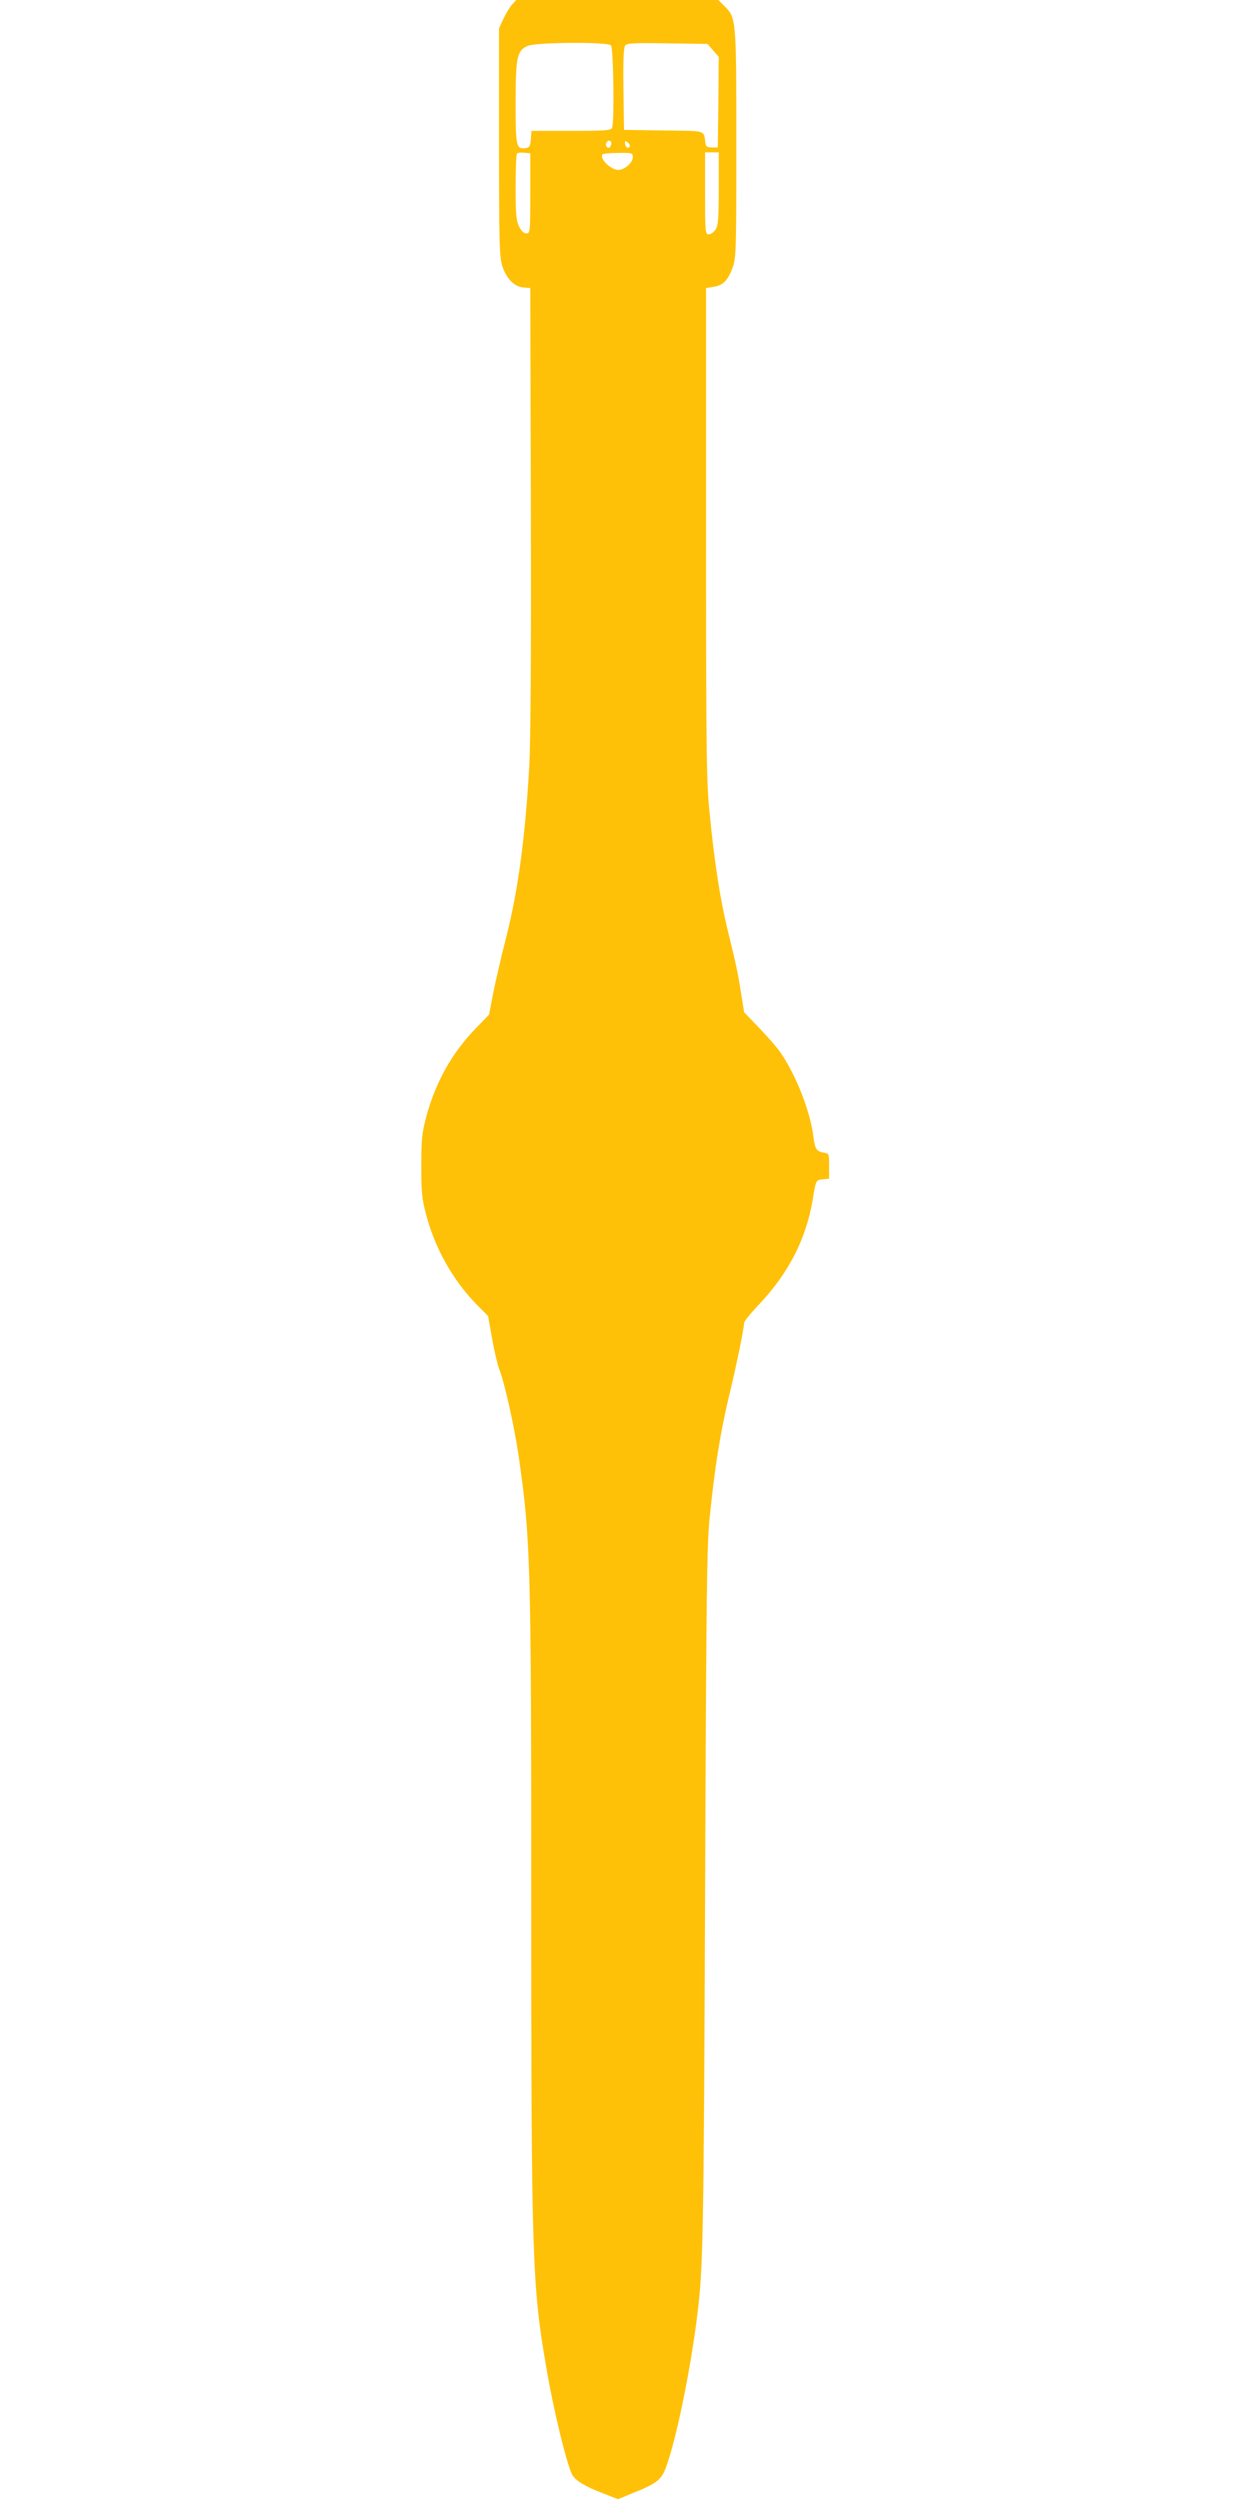 <?xml version="1.0" standalone="no"?>
<!DOCTYPE svg PUBLIC "-//W3C//DTD SVG 20010904//EN"
 "http://www.w3.org/TR/2001/REC-SVG-20010904/DTD/svg10.dtd">
<svg version="1.0" xmlns="http://www.w3.org/2000/svg"
 width="640pt" height="1280pt" viewBox="0 0 640 1280"
 preserveAspectRatio="xMidYMid meet">
<g transform="translate(0,1280) scale(0.1,-0.1)"
fill="#ffc107" stroke="none">
<path d="M2622 12777 c-11 -12 -31 -45 -44 -72 l-23 -50 0 -585 c0 -535 2
-589 18 -636 22 -63 61 -102 107 -106 l35 -3 3 -1125 c2 -739 -1 -1192 -8
-1320 -21 -374 -59 -649 -121 -890 -22 -85 -50 -207 -63 -270 l-22 -115 -68
-70 c-123 -127 -206 -276 -254 -454 -22 -84 -25 -116 -25 -251 0 -136 3 -167
26 -254 47 -175 141 -339 266 -464 l50 -50 21 -119 c12 -65 28 -134 36 -153
27 -69 75 -282 99 -442 61 -422 65 -536 65 -2278 0 -1833 5 -1972 76 -2386 38
-224 105 -500 134 -555 16 -29 66 -60 153 -93 l81 -32 75 31 c121 48 147 68
170 130 52 140 124 485 161 780 30 240 33 387 40 2135 6 1570 9 1815 24 1955
26 256 54 428 97 610 38 156 78 351 79 383 0 7 35 50 78 95 149 159 238 331
272 529 18 109 17 106 53 110 l32 3 0 65 c0 62 -1 65 -25 68 -39 6 -47 18 -55
80 -16 130 -87 313 -168 432 -17 25 -66 81 -109 126 l-78 81 -15 94 c-17 108
-24 142 -71 334 -38 158 -66 339 -91 595 -16 157 -18 303 -18 1430 l0 1255 37
6 c50 8 73 31 98 96 19 52 20 76 20 637 0 642 0 645 -62 706 l-30 30 -517 0
-518 0 -21 -23z m506 -209 c13 -13 18 -391 6 -422 -5 -14 -33 -16 -209 -16
l-204 0 -3 -42 c-3 -36 -7 -44 -26 -46 -49 -7 -52 5 -52 230 0 237 7 269 62
293 44 19 408 21 426 3z m523 -26 l29 -33 -2 -232 -3 -232 -30 0 c-22 0 -31 5
-33 20 -10 71 10 64 -215 67 l-202 3 -3 209 c-2 150 1 212 9 223 10 12 49 14
217 11 l204 -3 29 -33z m-521 -476 c0 -8 -4 -17 -9 -21 -12 -7 -24 12 -16 25
9 15 25 12 25 -4z m94 -17 c-8 -13 -24 -1 -24 18 0 13 3 13 15 3 8 -7 12 -16
9 -21z m-509 -239 c0 -198 -1 -205 -20 -205 -13 0 -26 12 -37 35 -15 29 -18
63 -18 201 0 91 3 169 7 173 4 4 21 6 38 4 l30 -3 0 -205z m525 185 c0 -28
-43 -65 -74 -65 -38 0 -96 56 -82 79 3 4 39 8 81 8 72 1 75 0 75 -22z m440
-160 c0 -154 -3 -190 -16 -210 -9 -14 -25 -25 -35 -25 -18 0 -19 11 -19 210
l0 210 35 0 35 0 0 -185z"/>
</g>
</svg>
